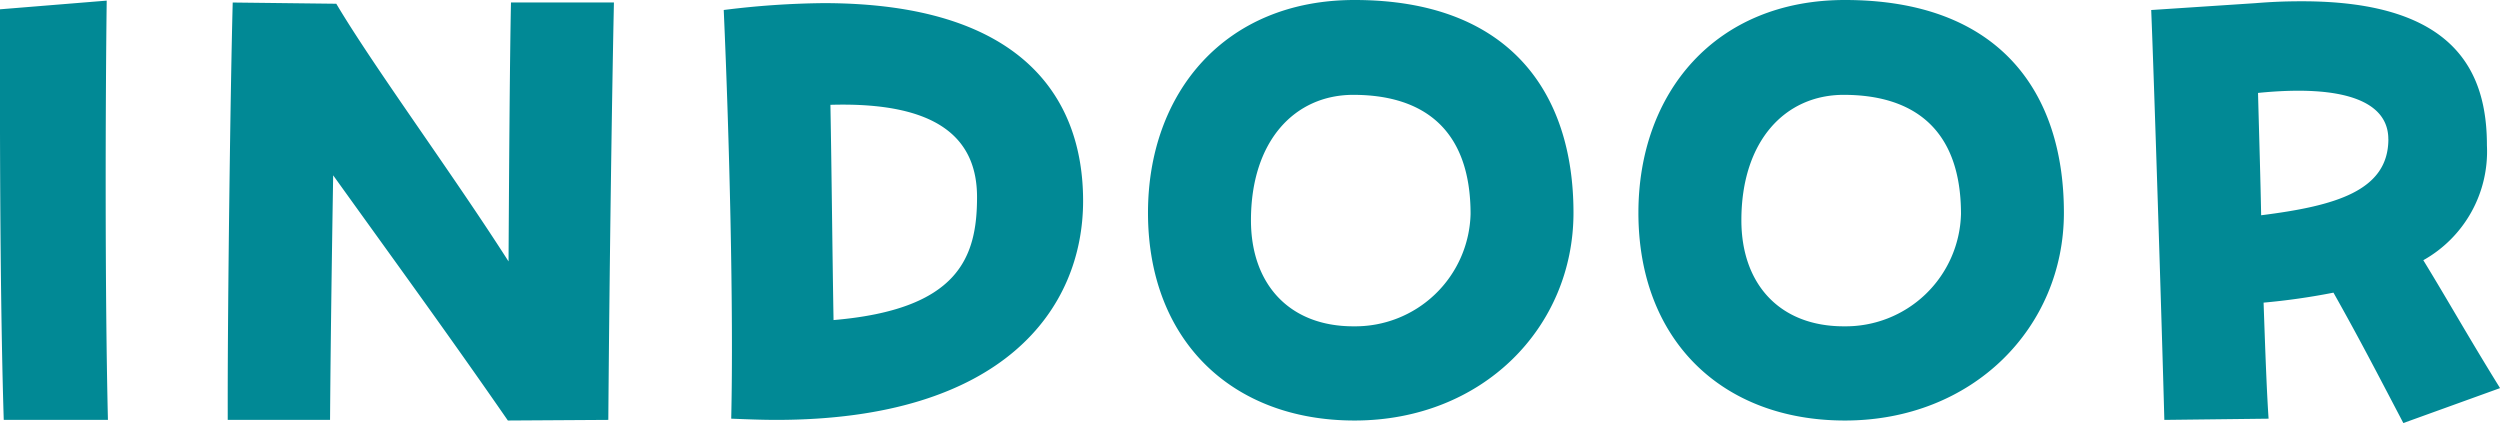 <svg xmlns="http://www.w3.org/2000/svg" width="204.357" height="36" viewBox="0 0 204.357 36"><defs><style>.a{fill:#018995;}</style></defs><path class="a" d="M5.61-1.938h8.517c-.255-10.455-.2-26.571-.1-34.272L5.3-35.5v6.171C5.3-21.012,5.355-10.2,5.61-1.938Zm18.309,0h8.364c.051-6.783.153-13.77.255-19.992,4.794,6.681,9.486,13.107,14.28,20.043l8.211-.051c.1-12.954.306-26.979.459-34.119H47.073c-.1,4.794-.153,13.515-.2,21.165C42.279-22.083,35.853-30.8,32.793-35.955l-8.466-.1c-.2,7.548-.408,24.633-.408,32.232Zm41.157-.1c1.275.051,2.5.1,3.672.1,18.564,0,25.092-9.078,25.092-17.9,0-8.619-5.2-16.167-21.216-16.167a70.054,70.054,0,0,0-8.16.561C64.923-25.092,65.28-10.863,65.076-2.04ZM85.17-20.145c0,4.947-1.53,9.18-11.73,10.047-.1-5.865-.153-11.985-.255-17.595C81.906-27.948,85.17-24.99,85.17-20.145ZM116.025-1.887c10.455,0,17.9-7.6,17.9-16.983,0-9.894-5.3-17.391-17.9-17.391-10.608,0-16.881,7.6-16.881,17.391C99.144-8.466,105.978-1.887,116.025-1.887Zm-.1-7.7c-5.2,0-8.364-3.417-8.364-8.67,0-6.477,3.57-10.251,8.364-10.251,5.559,0,9.588,2.652,9.588,9.741A9.427,9.427,0,0,1,115.923-9.588Zm40.188,7.7c10.455,0,17.9-7.6,17.9-16.983,0-9.894-5.3-17.391-17.9-17.391-10.608,0-16.881,7.6-16.881,17.391C139.23-8.466,146.064-1.887,156.111-1.887Zm-.1-7.7c-5.2,0-8.364-3.417-8.364-8.67,0-6.477,3.57-10.251,8.364-10.251,5.559,0,9.588,2.652,9.588,9.741A9.427,9.427,0,0,1,156.009-9.588Zm26.214,7.65,8.517-.1c-.153-2.3-.255-5.1-.408-9.486a54.888,54.888,0,0,0,5.712-.816c2.04,3.621,3.468,6.375,5.712,10.659l7.905-2.856c-2.652-4.284-4.182-7.038-6.273-10.455a10.187,10.187,0,0,0,5.2-9.384c0-5.865-2.448-11.781-15.1-11.781-1.479,0-2.55.051-3.825.153l-8.517.561C181.356-30.5,182.019-9.741,182.223-1.938Zm18.309-22.95c0,4.233-4.335,5.457-10.4,6.222-.051-2.856-.153-6.12-.255-10C196.962-29.376,200.532-27.948,200.532-24.888Z" transform="translate(-5.304 36.261)"/></svg>
